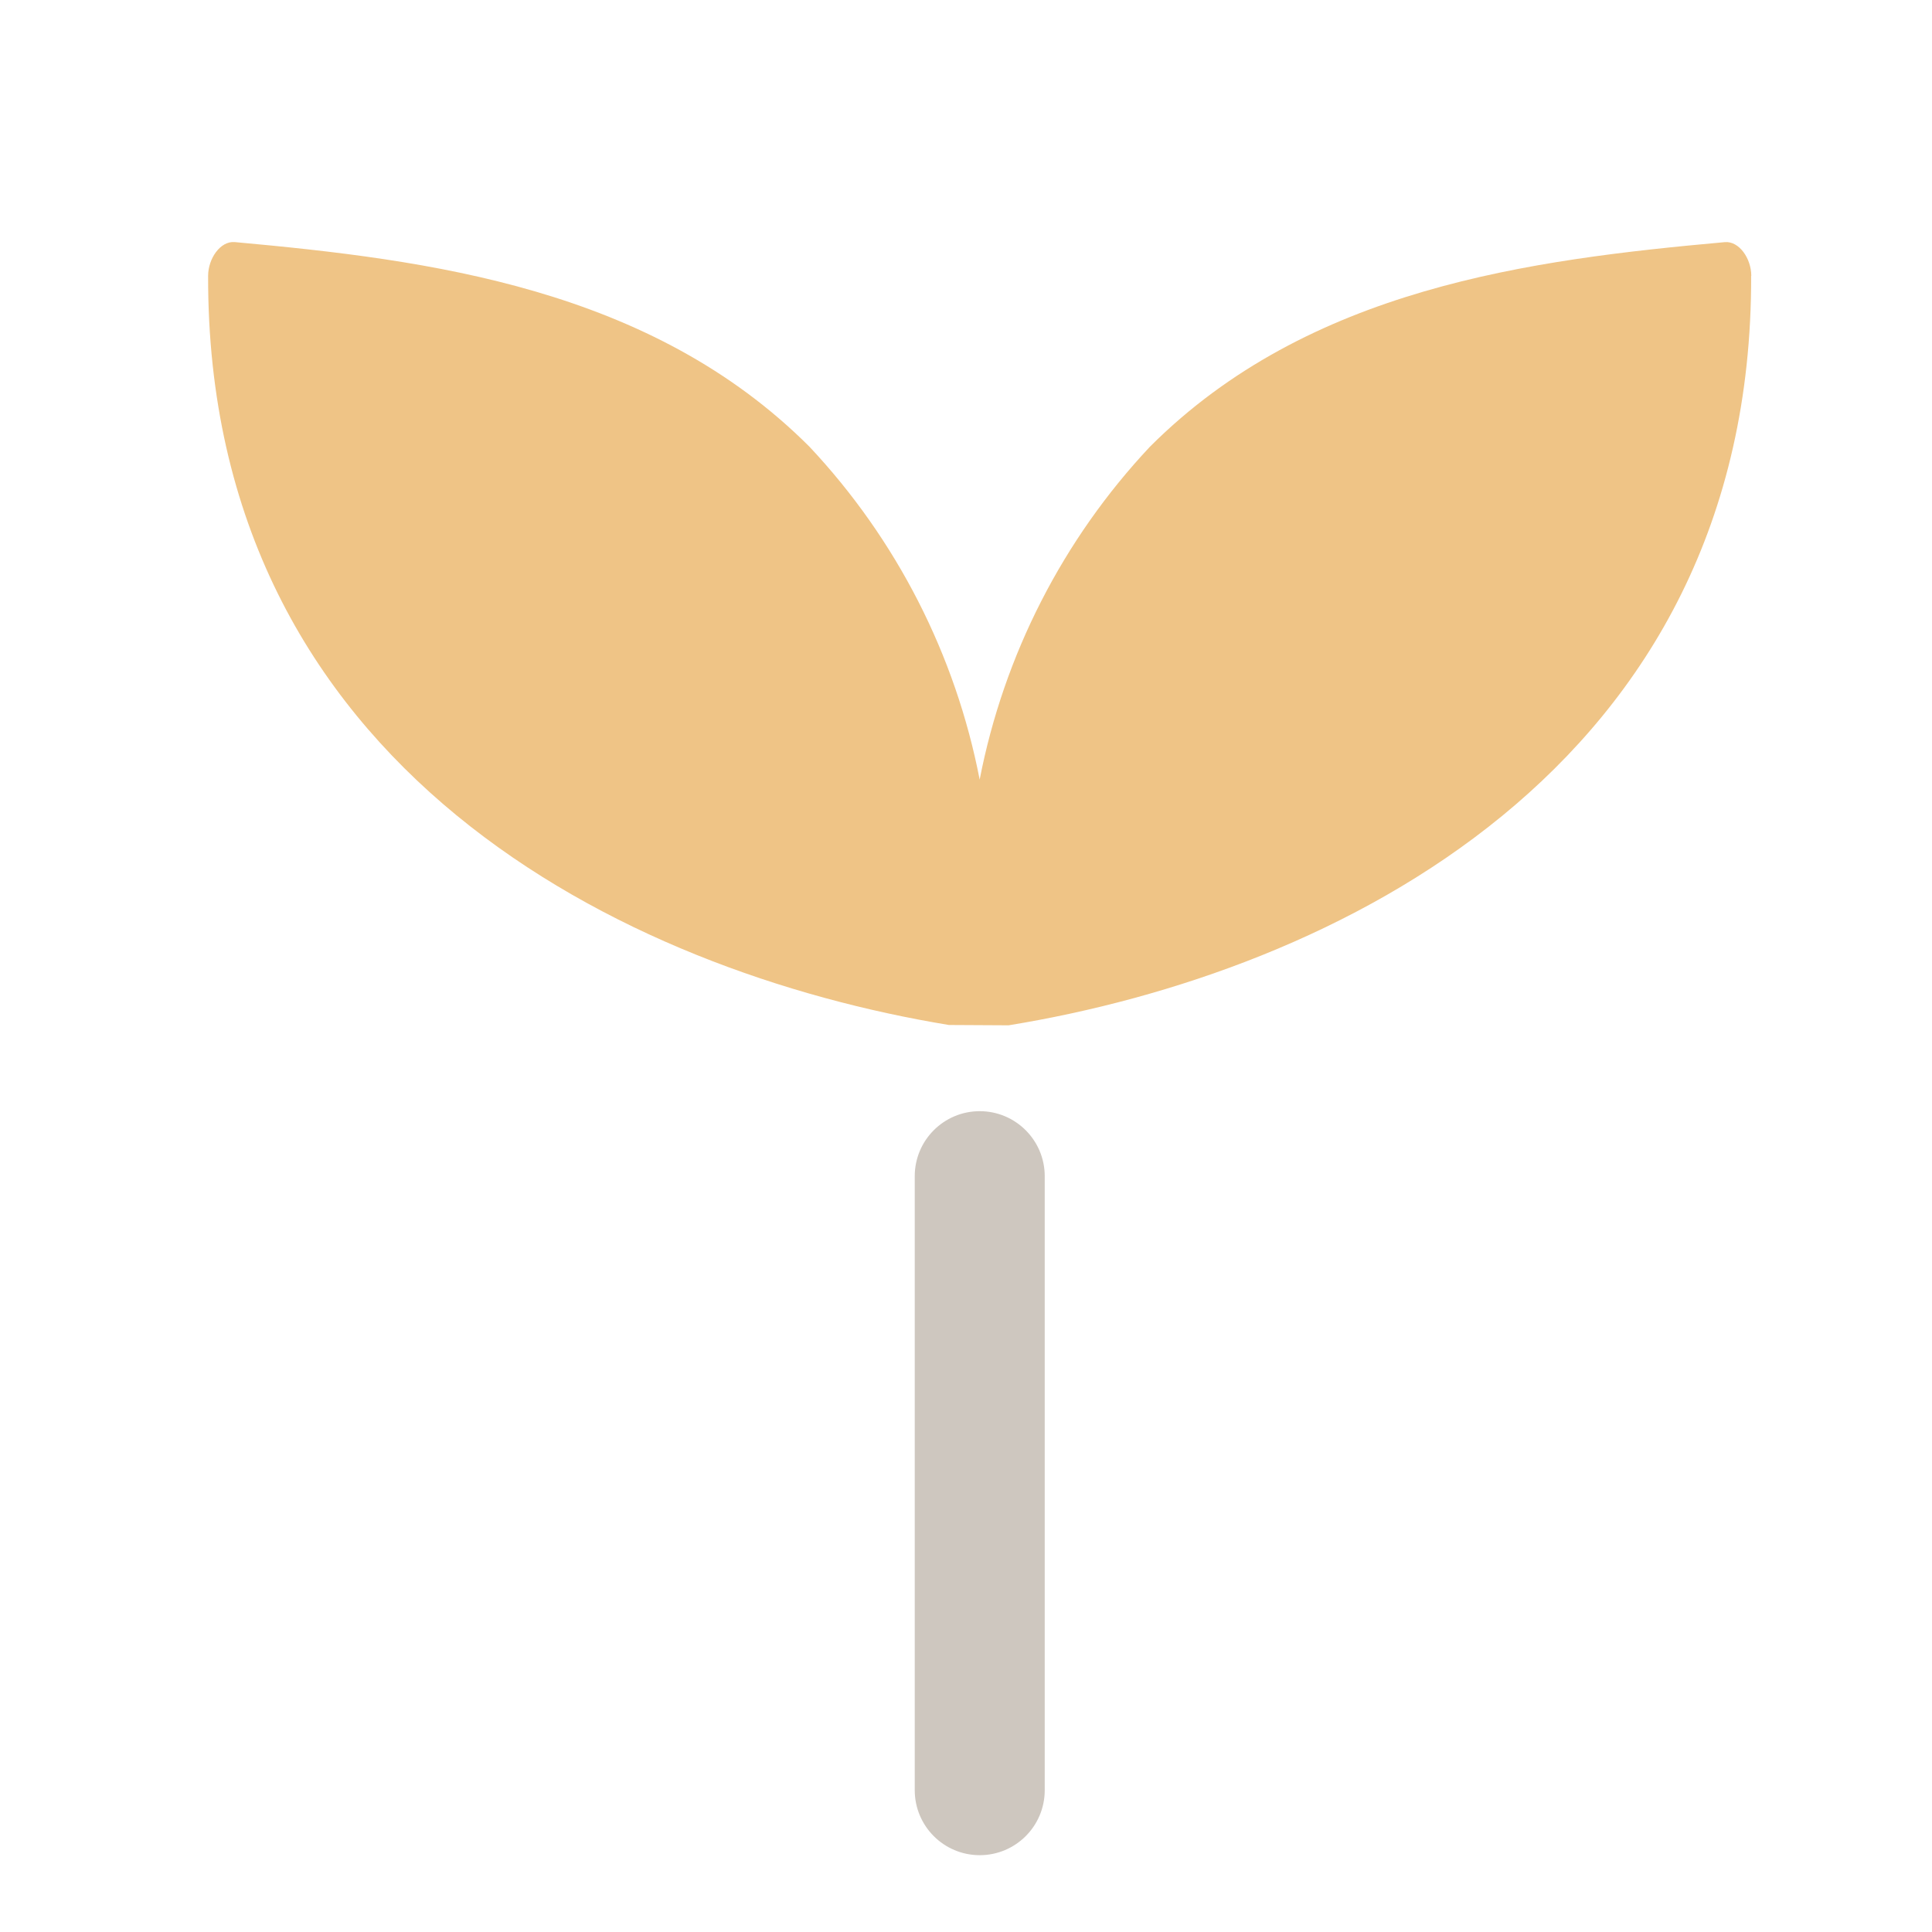 <?xml version="1.0" encoding="UTF-8"?>
<svg id="Layer_1" data-name="Layer 1" xmlns="http://www.w3.org/2000/svg" viewBox="0 0 292.5 292.5">
  <defs>
    <style>
      .cls-1 {
        fill: #efc486;
      }

      .cls-2 {
        fill: #cec7bf;
      }
    </style>
  </defs>
  <g id="Group_55" data-name="Group 55">
    <g id="Path_56" data-name="Path 56">
      <path class="cls-2" d="m148.33,280.87c-5.44,0-9.84-4.41-9.84-9.84v-92.96c0-5.44,4.41-9.84,9.84-9.84s9.84,4.41,9.84,9.84v92.96c0,5.44-4.41,9.84-9.84,9.84Z"/>
    </g>
  </g>
  <g id="Group_25" data-name="Group 25">
    <g id="Path_57" data-name="Path 57">
      <path class="cls-1" d="m265.14,41.76c0-2.62-1.84-5.3-4.02-5.1-29.43,2.66-62.99,6.93-87.03,30.98-13.17,14.03-22.1,31.5-25.77,50.39-3.66-18.89-12.59-36.36-25.76-50.39-24.03-24.04-57.6-28.31-87.03-30.99-2.18-.18-4.02,2.51-4.02,5.11-.2,74.63,63.08,105.35,112.15,113.42l9.04.05c49.13-8.01,112.63-38.69,112.42-113.47"/>
    </g>
  </g>
</svg>